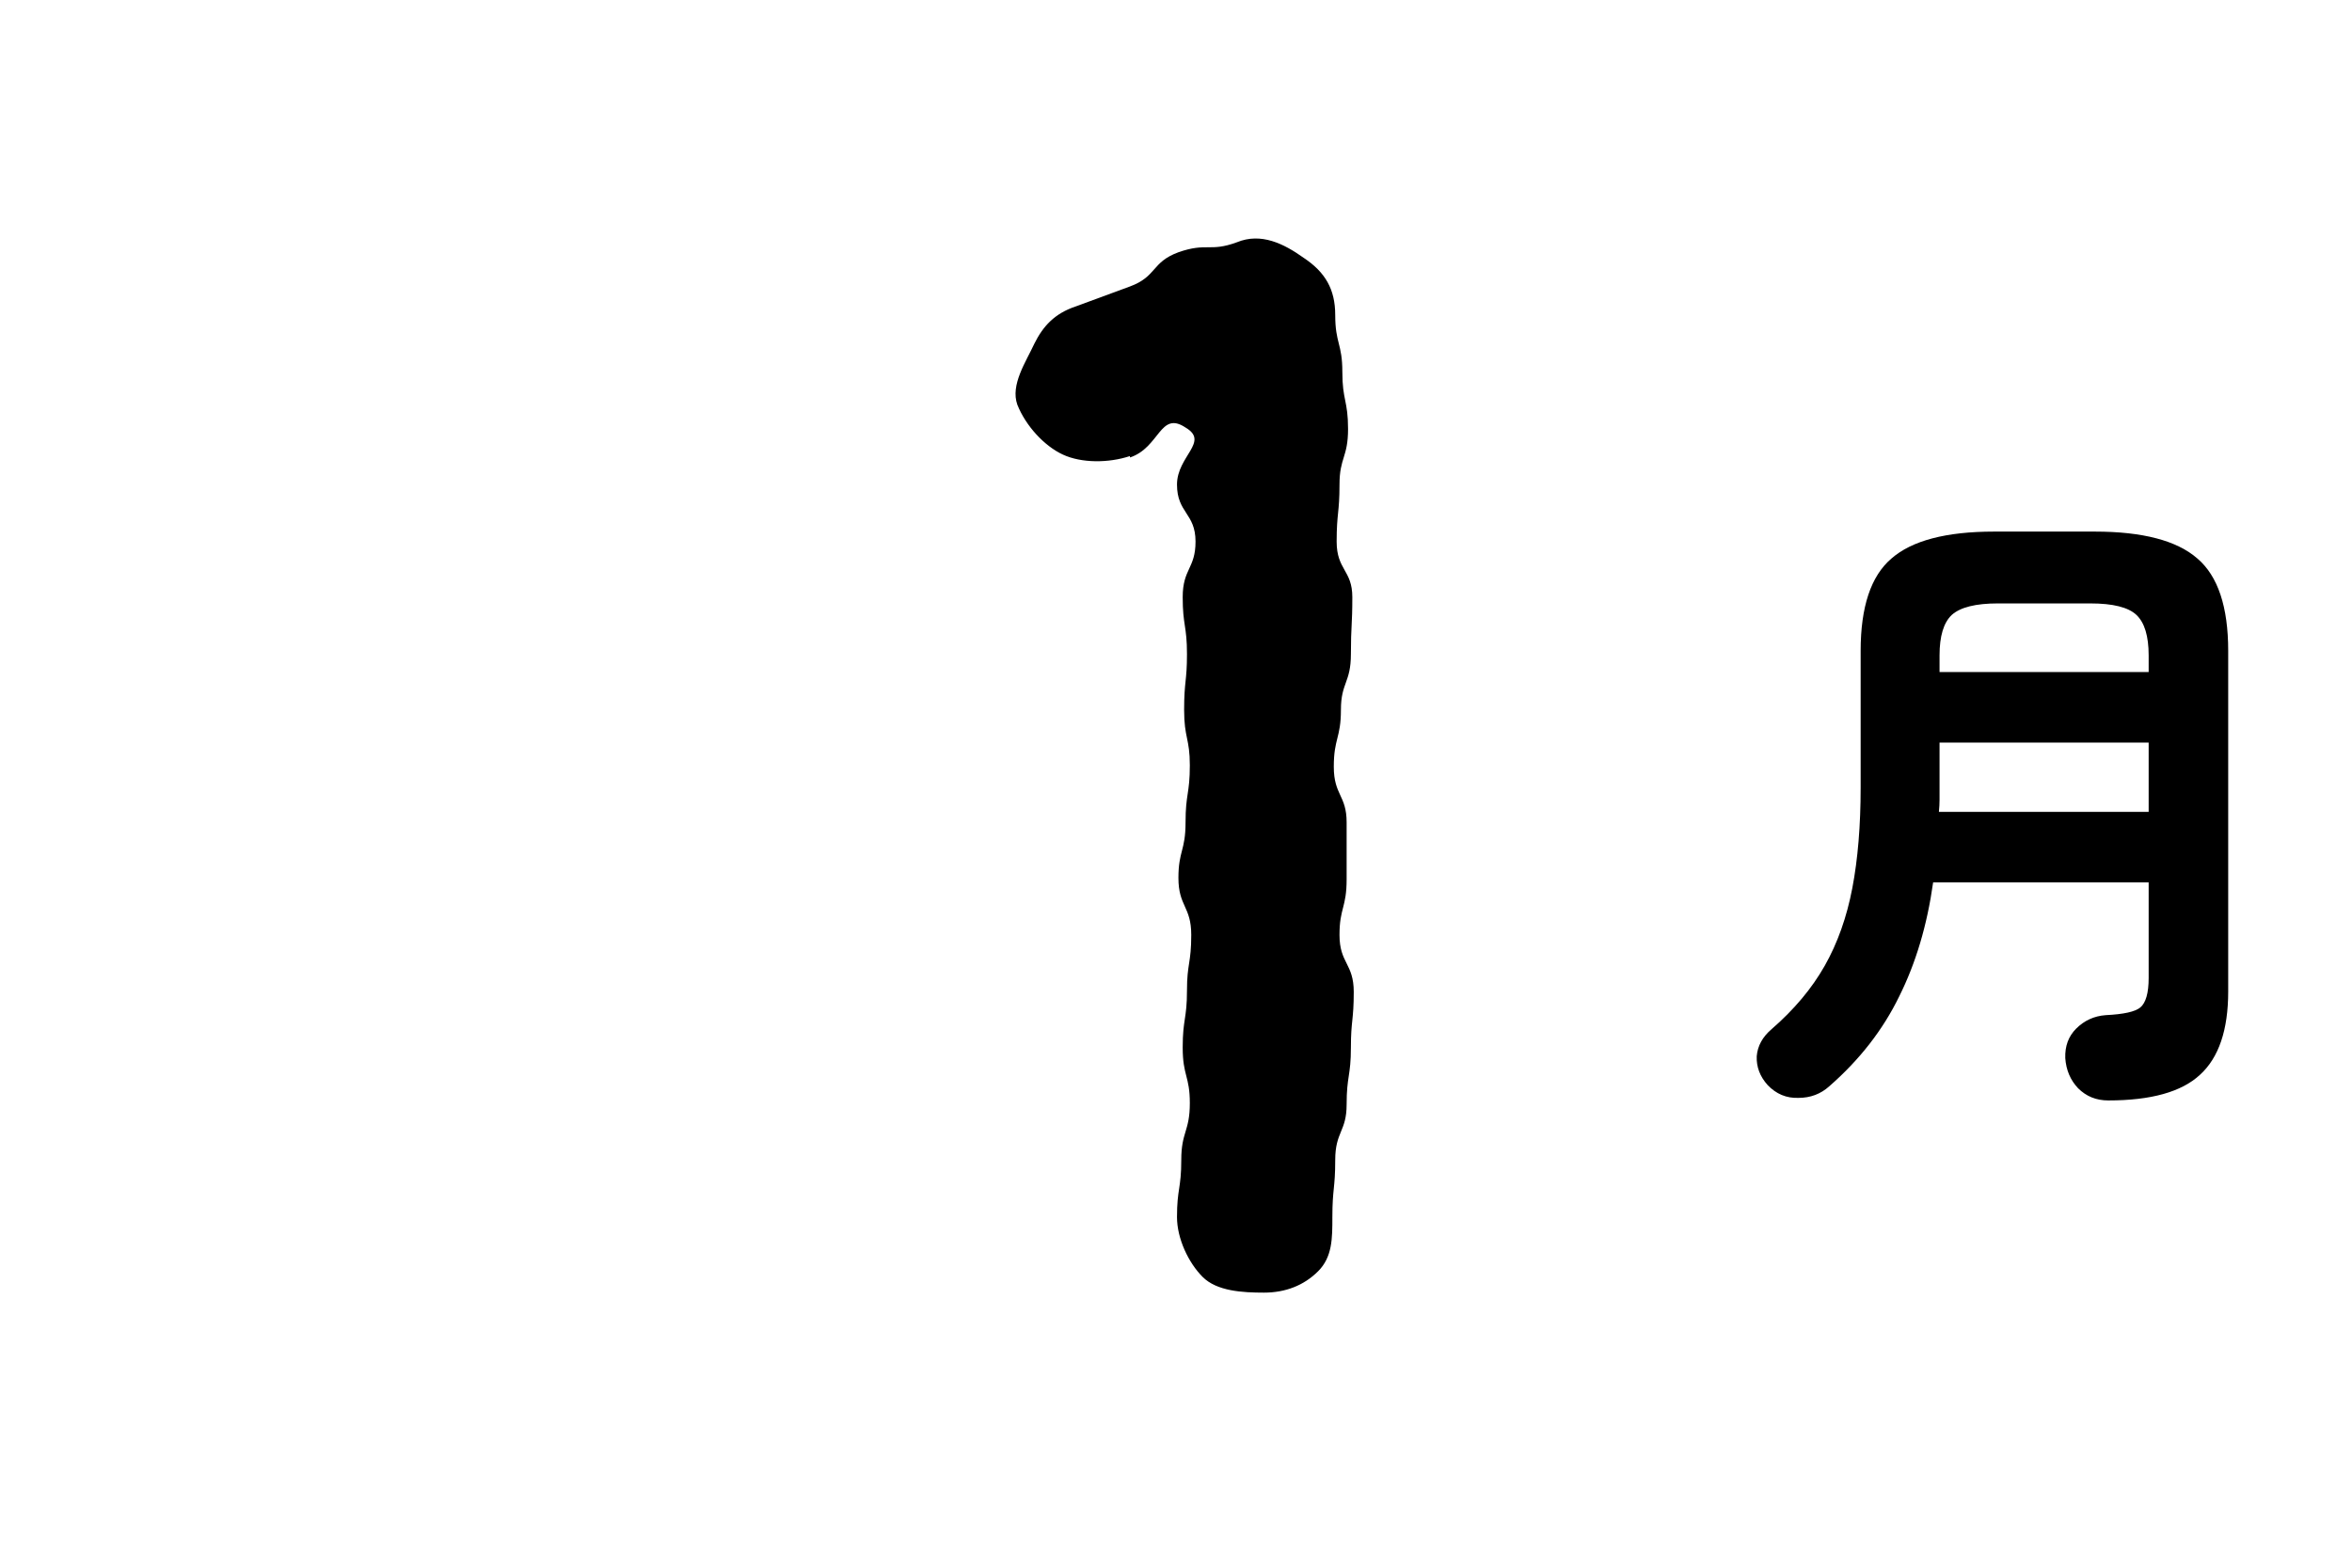 <svg width="66" height="44" viewBox="0 0 66 44" fill="none" xmlns="http://www.w3.org/2000/svg">
<path d="M37.988 27.84C37.988 28.64 37.908 28.64 37.908 29.4C37.908 30.2 37.788 30.2 37.788 31C37.788 31.76 37.468 31.76 37.468 32.56C37.468 33.36 37.388 33.36 37.388 34.16C37.388 34.76 37.388 35.28 36.988 35.68C36.588 36.08 36.068 36.28 35.468 36.28C34.868 36.28 34.148 36.24 33.748 35.84C33.348 35.44 33.028 34.76 33.028 34.16C33.028 33.36 33.148 33.36 33.148 32.56C33.148 31.76 33.388 31.76 33.388 30.96C33.388 30.2 33.188 30.2 33.188 29.4C33.188 28.6 33.308 28.6 33.308 27.8C33.308 27.04 33.428 27.04 33.428 26.24C33.428 25.44 33.068 25.44 33.068 24.64C33.068 23.88 33.268 23.88 33.268 23.08C33.268 22.28 33.388 22.28 33.388 21.48C33.388 20.72 33.228 20.72 33.228 19.92C33.228 19.12 33.308 19.12 33.308 18.36C33.308 17.56 33.188 17.56 33.188 16.76C33.188 15.96 33.548 15.96 33.548 15.2C33.548 14.4 33.028 14.4 33.028 13.6C33.028 12.8 33.948 12.4 33.268 12C32.548 11.52 32.548 12.56 31.708 12.84V12.8C31.108 13 30.348 13 29.828 12.76C29.308 12.52 28.788 11.96 28.548 11.36C28.348 10.8 28.788 10.16 29.028 9.64C29.268 9.16 29.588 8.8 30.188 8.6C30.948 8.32 30.948 8.32 31.708 8.04C32.468 7.76 32.308 7.36 33.068 7.08C33.868 6.8 33.948 7.08 34.708 6.8C35.388 6.52 36.028 6.84 36.588 7.24C37.188 7.64 37.468 8.12 37.468 8.84C37.468 9.64 37.668 9.64 37.668 10.44C37.668 11.24 37.828 11.24 37.828 12.04C37.828 12.84 37.588 12.84 37.588 13.6C37.588 14.4 37.508 14.4 37.508 15.2C37.508 16 37.948 16 37.948 16.76C37.948 17.56 37.908 17.56 37.908 18.36C37.908 19.16 37.628 19.16 37.628 19.92C37.628 20.72 37.428 20.72 37.428 21.52C37.428 22.32 37.788 22.32 37.788 23.08C37.788 23.88 37.788 24.68 37.788 24.68C37.788 25.48 37.588 25.48 37.588 26.24C37.588 27.04 37.988 27.04 37.988 27.84Z" fill="black"/>
<path d="M59.16 30.886C58.824 30.886 58.542 30.772 58.314 30.544C58.098 30.316 57.978 30.034 57.954 29.698C57.942 29.362 58.044 29.086 58.26 28.87C58.488 28.642 58.764 28.516 59.088 28.492C59.592 28.468 59.916 28.396 60.06 28.276C60.216 28.144 60.294 27.868 60.294 27.448V24.766H54.246C54.078 25.966 53.76 27.034 53.292 27.97C52.836 28.906 52.182 29.746 51.33 30.49C51.09 30.706 50.802 30.814 50.466 30.814C50.13 30.826 49.842 30.706 49.602 30.454C49.386 30.214 49.284 29.944 49.296 29.644C49.32 29.356 49.458 29.104 49.71 28.888C50.346 28.336 50.844 27.742 51.204 27.106C51.564 26.47 51.822 25.744 51.978 24.928C52.134 24.112 52.212 23.17 52.212 22.102V18.268C52.212 17.032 52.5 16.168 53.076 15.676C53.652 15.172 54.612 14.92 55.956 14.92H58.782C60.126 14.92 61.086 15.172 61.662 15.676C62.238 16.168 62.526 17.032 62.526 18.268V27.826C62.526 28.906 62.262 29.686 61.734 30.166C61.218 30.646 60.36 30.886 59.16 30.886ZM54.408 22.786H60.294V20.842H54.426V22.084C54.426 22.204 54.426 22.324 54.426 22.444C54.426 22.552 54.42 22.666 54.408 22.786ZM54.426 18.862H60.294V18.394C60.294 17.854 60.18 17.476 59.952 17.26C59.724 17.044 59.292 16.936 58.656 16.936H56.064C55.44 16.936 55.008 17.044 54.768 17.26C54.54 17.476 54.426 17.854 54.426 18.394V18.862Z" fill="black"/>
</svg>
